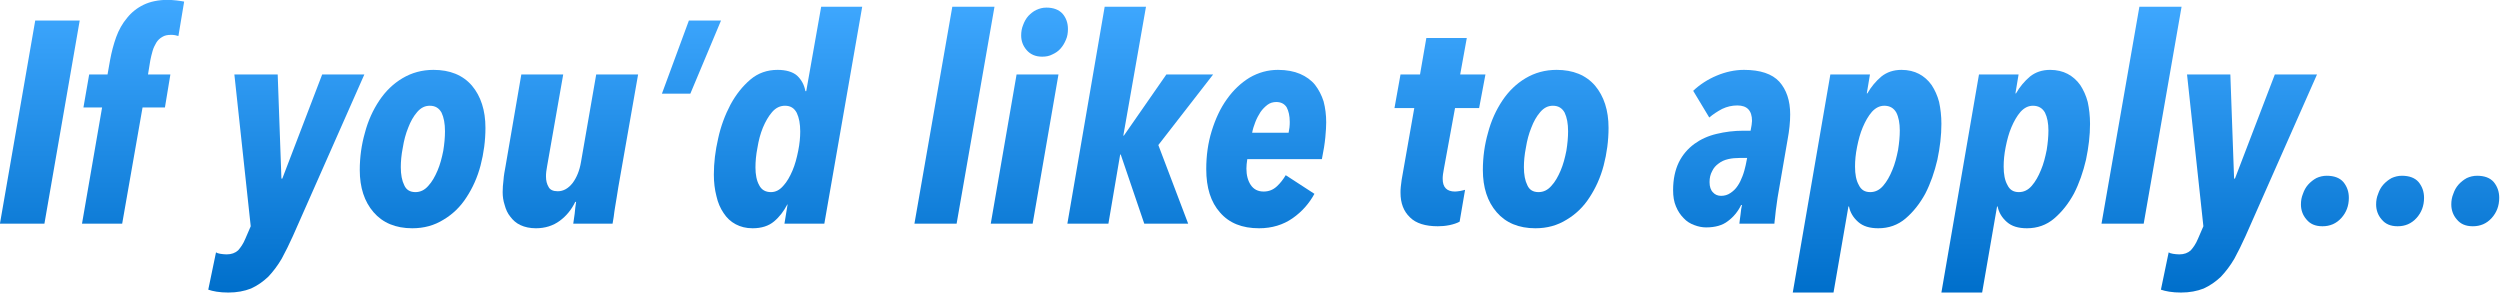 <?xml version="1.0" encoding="UTF-8" standalone="no"?>
<!DOCTYPE svg PUBLIC "-//W3C//DTD SVG 1.1//EN" "http://www.w3.org/Graphics/SVG/1.1/DTD/svg11.dtd">
<svg width="100%" height="100%" viewBox="0 0 1080 127" version="1.1" xmlns="http://www.w3.org/2000/svg" xmlns:xlink="http://www.w3.org/1999/xlink" xml:space="preserve" xmlns:serif="http://www.serif.com/" style="fill-rule:evenodd;clip-rule:evenodd;stroke-linejoin:round;stroke-miterlimit:2;">
    <g transform="matrix(0.921,0,0,0.921,-96.058,-211.91)">
        <g transform="matrix(134.593,0,0,134.593,101.038,335.003)">
            <path d="M0.179,-0L0.024,-0L0.147,-0.708L0.302,-0.708L0.179,-0Z" style="fill:url(#_Linear1);fill-rule:nonzero;"/>
        </g>
        <g transform="matrix(134.593,0,0,134.593,139.127,335.003)">
            <path d="M0.363,-0.654C0.36,-0.655 0.356,-0.656 0.351,-0.657C0.346,-0.658 0.341,-0.658 0.336,-0.658C0.325,-0.658 0.315,-0.656 0.307,-0.651C0.298,-0.646 0.291,-0.639 0.286,-0.631C0.281,-0.622 0.276,-0.613 0.273,-0.602C0.27,-0.591 0.267,-0.58 0.265,-0.569L0.257,-0.52L0.335,-0.52L0.316,-0.405L0.238,-0.405L0.167,-0L0.027,-0L0.097,-0.405L0.032,-0.405L0.052,-0.52L0.116,-0.52L0.125,-0.571C0.13,-0.598 0.137,-0.625 0.146,-0.65C0.155,-0.675 0.168,-0.698 0.184,-0.717C0.199,-0.736 0.219,-0.752 0.242,-0.763C0.265,-0.774 0.293,-0.78 0.326,-0.78C0.335,-0.78 0.345,-0.779 0.356,-0.778C0.367,-0.777 0.376,-0.775 0.383,-0.774L0.363,-0.654Z" style="fill:url(#_Linear2);fill-rule:nonzero;"/>
        </g>
        <g transform="matrix(134.593,0,0,134.593,207.366,335.003)">
            <path d="M0.255,0.043C0.242,0.072 0.229,0.098 0.216,0.122C0.202,0.146 0.186,0.167 0.169,0.185C0.151,0.202 0.131,0.216 0.109,0.226C0.086,0.235 0.06,0.24 0.03,0.24C0.015,0.24 0.001,0.239 -0.011,0.237C-0.022,0.235 -0.032,0.233 -0.04,0.23L-0.013,0.1C-0.01,0.102 -0.005,0.104 0.002,0.105C0.009,0.106 0.016,0.107 0.024,0.107C0.041,0.107 0.054,0.102 0.064,0.093C0.073,0.083 0.082,0.07 0.089,0.053L0.108,0.009L0.051,-0.52L0.202,-0.52L0.215,-0.157L0.218,-0.157L0.357,-0.52L0.504,-0.52L0.255,0.043Z" style="fill:url(#_Linear3);fill-rule:nonzero;"/>
        </g>
        <g transform="matrix(134.593,0,0,134.593,269.009,335.003)">
            <path d="M0.468,-0.334C0.468,-0.289 0.462,-0.245 0.451,-0.203C0.44,-0.161 0.423,-0.124 0.402,-0.092C0.381,-0.059 0.354,-0.033 0.322,-0.014C0.29,0.006 0.254,0.016 0.213,0.016C0.155,0.016 0.11,-0.003 0.078,-0.04C0.046,-0.077 0.03,-0.126 0.03,-0.187C0.03,-0.232 0.036,-0.275 0.048,-0.317C0.059,-0.359 0.076,-0.396 0.098,-0.429C0.12,-0.462 0.147,-0.488 0.179,-0.507C0.211,-0.526 0.247,-0.536 0.287,-0.536C0.344,-0.536 0.389,-0.518 0.421,-0.481C0.452,-0.444 0.468,-0.395 0.468,-0.334ZM0.327,-0.322C0.327,-0.349 0.323,-0.37 0.315,-0.387C0.306,-0.403 0.293,-0.411 0.274,-0.411C0.257,-0.411 0.243,-0.404 0.23,-0.389C0.217,-0.374 0.207,-0.356 0.199,-0.335C0.19,-0.313 0.184,-0.29 0.18,-0.265C0.175,-0.24 0.173,-0.217 0.173,-0.197C0.173,-0.171 0.177,-0.15 0.185,-0.134C0.192,-0.118 0.205,-0.11 0.224,-0.11C0.241,-0.11 0.256,-0.117 0.269,-0.132C0.282,-0.146 0.292,-0.164 0.301,-0.185C0.31,-0.206 0.316,-0.229 0.321,-0.254C0.325,-0.279 0.327,-0.301 0.327,-0.322Z" style="fill:url(#_Linear4);fill-rule:nonzero;"/>
        </g>
        <g transform="matrix(134.593,0,0,134.593,334.691,335.003)">
            <path d="M0.443,-0.127C0.442,-0.118 0.434,-0.072 0.432,-0.059C0.43,-0.046 0.428,-0.035 0.427,-0.024C0.425,-0.013 0.424,-0.005 0.423,-0L0.286,-0C0.287,-0.009 0.289,-0.021 0.291,-0.035C0.292,-0.049 0.294,-0.063 0.296,-0.076L0.293,-0.076C0.28,-0.049 0.262,-0.027 0.239,-0.01C0.216,0.007 0.188,0.016 0.156,0.016C0.135,0.016 0.117,0.012 0.102,0.005C0.087,-0.002 0.076,-0.012 0.067,-0.024C0.057,-0.036 0.051,-0.05 0.047,-0.065C0.042,-0.08 0.04,-0.095 0.04,-0.11C0.04,-0.123 0.041,-0.137 0.043,-0.153C0.044,-0.168 0.047,-0.184 0.05,-0.2L0.105,-0.52L0.251,-0.52L0.195,-0.201C0.194,-0.194 0.193,-0.188 0.192,-0.182C0.191,-0.175 0.191,-0.169 0.191,-0.164C0.191,-0.15 0.194,-0.138 0.2,-0.128C0.205,-0.118 0.216,-0.113 0.232,-0.113C0.252,-0.113 0.269,-0.123 0.284,-0.142C0.298,-0.161 0.308,-0.185 0.313,-0.215L0.366,-0.52L0.512,-0.52L0.443,-0.127Z" style="fill:url(#_Linear5);fill-rule:nonzero;"/>
        </g>
        <g transform="matrix(134.593,0,0,134.593,405.352,335.003)">
            <path d="M0.169,-0.453L0.07,-0.453L0.164,-0.708L0.276,-0.708L0.169,-0.453Z" style="fill:url(#_Linear6);fill-rule:nonzero;"/>
        </g>
        <g transform="matrix(134.593,0,0,134.593,435.097,335.003)">
            <path d="M0.415,-0L0.276,-0L0.287,-0.067L0.286,-0.067C0.274,-0.044 0.259,-0.024 0.24,-0.008C0.221,0.008 0.196,0.016 0.165,0.016C0.142,0.016 0.123,0.011 0.106,0.002C0.089,-0.007 0.075,-0.02 0.064,-0.037C0.053,-0.053 0.044,-0.073 0.039,-0.096C0.033,-0.119 0.03,-0.144 0.03,-0.171C0.03,-0.212 0.035,-0.254 0.045,-0.297C0.054,-0.339 0.069,-0.379 0.088,-0.415C0.107,-0.45 0.13,-0.479 0.157,-0.502C0.184,-0.525 0.216,-0.536 0.252,-0.536C0.282,-0.536 0.305,-0.529 0.32,-0.516C0.335,-0.502 0.345,-0.484 0.349,-0.462L0.352,-0.462L0.404,-0.756L0.547,-0.756L0.415,-0ZM0.331,-0.321C0.331,-0.348 0.327,-0.369 0.319,-0.386C0.31,-0.403 0.297,-0.411 0.278,-0.411C0.261,-0.411 0.246,-0.404 0.233,-0.389C0.22,-0.374 0.21,-0.356 0.201,-0.335C0.192,-0.313 0.186,-0.29 0.182,-0.265C0.177,-0.24 0.175,-0.217 0.175,-0.196C0.175,-0.171 0.179,-0.15 0.188,-0.134C0.196,-0.118 0.21,-0.11 0.229,-0.11C0.245,-0.11 0.259,-0.117 0.272,-0.132C0.285,-0.146 0.295,-0.164 0.304,-0.185C0.313,-0.206 0.319,-0.229 0.324,-0.254C0.329,-0.279 0.331,-0.301 0.331,-0.321Z" style="fill:url(#_Linear7);fill-rule:nonzero;"/>
        </g>
        <g transform="matrix(134.593,0,0,134.593,530.523,335.003)">
            <path d="M0.167,-0L0.02,-0L0.152,-0.756L0.299,-0.756L0.167,-0Z" style="fill:url(#_Linear8);fill-rule:nonzero;"/>
        </g>
        <g transform="matrix(134.593,0,0,134.593,566.459,335.003)">
            <path d="M0.288,-0.678C0.288,-0.665 0.286,-0.652 0.281,-0.641C0.276,-0.629 0.27,-0.619 0.262,-0.61C0.254,-0.601 0.245,-0.595 0.234,-0.59C0.223,-0.584 0.211,-0.582 0.198,-0.582C0.175,-0.582 0.157,-0.59 0.144,-0.605C0.131,-0.62 0.125,-0.637 0.125,-0.656C0.125,-0.669 0.127,-0.681 0.132,-0.693C0.136,-0.704 0.142,-0.715 0.15,-0.724C0.158,-0.732 0.167,-0.74 0.178,-0.745C0.189,-0.75 0.2,-0.753 0.213,-0.753C0.237,-0.753 0.256,-0.746 0.269,-0.732C0.282,-0.717 0.288,-0.699 0.288,-0.678ZM0.165,-0L0.019,-0L0.109,-0.52L0.255,-0.52L0.165,-0Z" style="fill:url(#_Linear9);fill-rule:nonzero;"/>
        </g>
        <g transform="matrix(134.593,0,0,134.593,602.261,335.003)">
            <path d="M0.337,-0.274L0.441,-0L0.288,-0L0.206,-0.241L0.204,-0.241L0.163,-0L0.02,-0L0.15,-0.756L0.294,-0.756L0.215,-0.307L0.217,-0.307L0.365,-0.52L0.528,-0.52L0.337,-0.274Z" style="fill:url(#_Linear10);fill-rule:nonzero;"/>
        </g>
        <g transform="matrix(134.593,0,0,134.593,666.058,335.003)">
            <path d="M0.448,-0.353C0.448,-0.34 0.447,-0.322 0.445,-0.301C0.443,-0.28 0.439,-0.254 0.433,-0.225L0.173,-0.225C0.171,-0.212 0.17,-0.201 0.17,-0.192C0.17,-0.169 0.175,-0.15 0.185,-0.135C0.195,-0.12 0.21,-0.112 0.23,-0.112C0.248,-0.112 0.263,-0.118 0.276,-0.13C0.288,-0.141 0.298,-0.154 0.307,-0.169L0.407,-0.104C0.389,-0.071 0.364,-0.042 0.331,-0.019C0.298,0.004 0.259,0.016 0.214,0.016C0.155,0.016 0.11,-0.002 0.078,-0.039C0.046,-0.075 0.03,-0.125 0.03,-0.19C0.03,-0.237 0.036,-0.281 0.049,-0.323C0.062,-0.365 0.079,-0.402 0.102,-0.434C0.124,-0.465 0.15,-0.49 0.181,-0.509C0.212,-0.527 0.245,-0.536 0.28,-0.536C0.31,-0.536 0.336,-0.531 0.357,-0.522C0.378,-0.513 0.396,-0.5 0.409,-0.484C0.422,-0.467 0.432,-0.448 0.439,-0.426C0.445,-0.403 0.448,-0.379 0.448,-0.353ZM0.321,-0.355C0.321,-0.376 0.317,-0.393 0.31,-0.406C0.302,-0.418 0.29,-0.424 0.274,-0.424C0.263,-0.424 0.252,-0.421 0.243,-0.414C0.234,-0.407 0.226,-0.399 0.219,-0.389C0.212,-0.378 0.206,-0.367 0.201,-0.354C0.196,-0.341 0.192,-0.329 0.19,-0.317L0.317,-0.317C0.318,-0.321 0.319,-0.327 0.32,-0.335C0.321,-0.343 0.321,-0.35 0.321,-0.355Z" style="fill:url(#_Linear11);fill-rule:nonzero;"/>
        </g>
        <g transform="matrix(134.593,0,0,134.593,754.754,335.003)">
            <path d="M0.322,-0.403L0.238,-0.403L0.199,-0.19C0.198,-0.185 0.197,-0.179 0.196,-0.172C0.195,-0.165 0.195,-0.16 0.195,-0.156C0.195,-0.127 0.209,-0.112 0.238,-0.112C0.243,-0.112 0.249,-0.113 0.256,-0.114C0.263,-0.115 0.268,-0.117 0.273,-0.118L0.254,-0.007C0.245,-0.002 0.233,0.002 0.219,0.005C0.204,0.008 0.191,0.009 0.178,0.009C0.135,0.009 0.102,-0.001 0.081,-0.022C0.059,-0.043 0.048,-0.071 0.048,-0.108C0.048,-0.114 0.048,-0.121 0.049,-0.129C0.05,-0.137 0.051,-0.145 0.052,-0.153L0.096,-0.403L0.027,-0.403L0.048,-0.52L0.116,-0.52L0.138,-0.647L0.279,-0.647L0.256,-0.52L0.344,-0.52L0.322,-0.403Z" style="fill:url(#_Linear12);fill-rule:nonzero;"/>
        </g>
        <g transform="matrix(134.593,0,0,134.593,795.805,335.003)">
            <path d="M0.468,-0.334C0.468,-0.289 0.462,-0.245 0.451,-0.203C0.44,-0.161 0.423,-0.124 0.402,-0.092C0.381,-0.059 0.354,-0.033 0.322,-0.014C0.29,0.006 0.254,0.016 0.213,0.016C0.155,0.016 0.11,-0.003 0.078,-0.04C0.046,-0.077 0.03,-0.126 0.03,-0.187C0.03,-0.232 0.036,-0.275 0.048,-0.317C0.059,-0.359 0.076,-0.396 0.098,-0.429C0.12,-0.462 0.147,-0.488 0.179,-0.507C0.211,-0.526 0.247,-0.536 0.287,-0.536C0.344,-0.536 0.389,-0.518 0.421,-0.481C0.452,-0.444 0.468,-0.395 0.468,-0.334ZM0.327,-0.322C0.327,-0.349 0.323,-0.37 0.315,-0.387C0.306,-0.403 0.293,-0.411 0.274,-0.411C0.257,-0.411 0.243,-0.404 0.23,-0.389C0.217,-0.374 0.207,-0.356 0.199,-0.335C0.19,-0.313 0.184,-0.29 0.18,-0.265C0.175,-0.24 0.173,-0.217 0.173,-0.197C0.173,-0.171 0.177,-0.15 0.185,-0.134C0.192,-0.118 0.205,-0.11 0.224,-0.11C0.241,-0.11 0.256,-0.117 0.269,-0.132C0.282,-0.146 0.292,-0.164 0.301,-0.185C0.31,-0.206 0.316,-0.229 0.321,-0.254C0.325,-0.279 0.327,-0.301 0.327,-0.322Z" style="fill:url(#_Linear13);fill-rule:nonzero;"/>
        </g>
        <g transform="matrix(134.593,0,0,134.593,887.597,335.003)">
            <path d="M0.419,-0.381C0.419,-0.354 0.416,-0.325 0.41,-0.293L0.377,-0.102C0.376,-0.095 0.374,-0.086 0.373,-0.076C0.372,-0.066 0.37,-0.056 0.369,-0.047C0.368,-0.037 0.367,-0.028 0.366,-0.019C0.365,-0.01 0.364,-0.004 0.364,-0L0.242,-0C0.243,-0.008 0.244,-0.019 0.246,-0.032C0.247,-0.045 0.249,-0.056 0.251,-0.065L0.248,-0.065C0.237,-0.042 0.221,-0.023 0.202,-0.009C0.183,0.006 0.157,0.013 0.126,0.013C0.112,0.013 0.098,0.01 0.085,0.005C0.071,-0 0.058,-0.008 0.048,-0.019C0.037,-0.03 0.028,-0.043 0.021,-0.06C0.014,-0.076 0.011,-0.095 0.011,-0.117C0.011,-0.155 0.018,-0.187 0.031,-0.214C0.044,-0.24 0.062,-0.261 0.085,-0.278C0.107,-0.294 0.133,-0.306 0.163,-0.313C0.192,-0.32 0.223,-0.324 0.256,-0.324L0.281,-0.324C0.284,-0.339 0.286,-0.351 0.286,-0.358C0.286,-0.394 0.269,-0.412 0.235,-0.412C0.216,-0.412 0.199,-0.408 0.182,-0.4C0.165,-0.391 0.15,-0.381 0.137,-0.37L0.081,-0.463C0.104,-0.485 0.132,-0.503 0.163,-0.516C0.194,-0.529 0.226,-0.536 0.258,-0.536C0.315,-0.536 0.356,-0.522 0.381,-0.495C0.406,-0.467 0.419,-0.429 0.419,-0.381ZM0.242,-0.229C0.229,-0.229 0.216,-0.228 0.203,-0.225C0.19,-0.222 0.179,-0.217 0.17,-0.21C0.16,-0.203 0.152,-0.194 0.147,-0.183C0.141,-0.172 0.138,-0.16 0.138,-0.145C0.138,-0.129 0.142,-0.117 0.15,-0.109C0.157,-0.101 0.167,-0.097 0.178,-0.097C0.19,-0.097 0.201,-0.1 0.211,-0.107C0.22,-0.113 0.229,-0.121 0.236,-0.132C0.243,-0.142 0.248,-0.153 0.253,-0.166C0.258,-0.179 0.261,-0.191 0.264,-0.204L0.269,-0.229L0.242,-0.229Z" style="fill:url(#_Linear14);fill-rule:nonzero;"/>
        </g>
        <g transform="matrix(134.593,0,0,134.593,947.895,335.003)">
            <path d="M0.498,-0.348C0.498,-0.307 0.493,-0.266 0.484,-0.223C0.474,-0.18 0.46,-0.14 0.442,-0.105C0.423,-0.07 0.4,-0.041 0.373,-0.018C0.346,0.005 0.314,0.016 0.278,0.016C0.248,0.016 0.225,0.009 0.208,-0.006C0.191,-0.021 0.18,-0.039 0.176,-0.06L0.174,-0.06L0.122,0.24L-0.02,0.24L0.111,-0.52L0.249,-0.52L0.238,-0.454L0.24,-0.454C0.253,-0.477 0.27,-0.497 0.289,-0.513C0.308,-0.528 0.331,-0.536 0.359,-0.536C0.382,-0.536 0.403,-0.531 0.42,-0.522C0.437,-0.513 0.452,-0.5 0.464,-0.483C0.475,-0.466 0.484,-0.447 0.49,-0.424C0.495,-0.401 0.498,-0.375 0.498,-0.348ZM0.353,-0.325C0.353,-0.35 0.349,-0.371 0.341,-0.387C0.332,-0.403 0.318,-0.411 0.299,-0.411C0.283,-0.411 0.269,-0.404 0.256,-0.39C0.243,-0.375 0.233,-0.357 0.224,-0.336C0.215,-0.315 0.209,-0.292 0.204,-0.267C0.199,-0.242 0.197,-0.22 0.197,-0.199C0.197,-0.172 0.201,-0.151 0.21,-0.135C0.218,-0.118 0.231,-0.11 0.25,-0.11C0.267,-0.11 0.282,-0.117 0.295,-0.132C0.308,-0.147 0.318,-0.165 0.327,-0.187C0.336,-0.208 0.342,-0.232 0.347,-0.257C0.351,-0.282 0.353,-0.304 0.353,-0.325Z" style="fill:url(#_Linear15);fill-rule:nonzero;"/>
        </g>
        <g transform="matrix(134.593,0,0,134.593,1017.61,335.003)">
            <path d="M0.498,-0.348C0.498,-0.307 0.493,-0.266 0.484,-0.223C0.474,-0.18 0.46,-0.14 0.442,-0.105C0.423,-0.07 0.4,-0.041 0.373,-0.018C0.346,0.005 0.314,0.016 0.278,0.016C0.248,0.016 0.225,0.009 0.208,-0.006C0.191,-0.021 0.18,-0.039 0.176,-0.06L0.174,-0.06L0.122,0.24L-0.02,0.24L0.111,-0.52L0.249,-0.52L0.238,-0.454L0.24,-0.454C0.253,-0.477 0.27,-0.497 0.289,-0.513C0.308,-0.528 0.331,-0.536 0.359,-0.536C0.382,-0.536 0.403,-0.531 0.42,-0.522C0.437,-0.513 0.452,-0.5 0.464,-0.483C0.475,-0.466 0.484,-0.447 0.49,-0.424C0.495,-0.401 0.498,-0.375 0.498,-0.348ZM0.353,-0.325C0.353,-0.35 0.349,-0.371 0.341,-0.387C0.332,-0.403 0.318,-0.411 0.299,-0.411C0.283,-0.411 0.269,-0.404 0.256,-0.39C0.243,-0.375 0.233,-0.357 0.224,-0.336C0.215,-0.315 0.209,-0.292 0.204,-0.267C0.199,-0.242 0.197,-0.22 0.197,-0.199C0.197,-0.172 0.201,-0.151 0.21,-0.135C0.218,-0.118 0.231,-0.11 0.25,-0.11C0.267,-0.11 0.282,-0.117 0.295,-0.132C0.308,-0.147 0.318,-0.165 0.327,-0.187C0.336,-0.208 0.342,-0.232 0.347,-0.257C0.351,-0.282 0.353,-0.304 0.353,-0.325Z" style="fill:url(#_Linear16);fill-rule:nonzero;"/>
        </g>
        <g transform="matrix(134.593,0,0,134.593,1087.33,335.003)">
            <path d="M0.167,-0L0.02,-0L0.152,-0.756L0.299,-0.756L0.167,-0Z" style="fill:url(#_Linear17);fill-rule:nonzero;"/>
        </g>
        <g transform="matrix(134.593,0,0,134.593,1123.27,335.003)">
            <path d="M0.255,0.043C0.242,0.072 0.229,0.098 0.216,0.122C0.202,0.146 0.186,0.167 0.169,0.185C0.151,0.202 0.131,0.216 0.109,0.226C0.086,0.235 0.06,0.24 0.03,0.24C0.015,0.24 0.001,0.239 -0.011,0.237C-0.022,0.235 -0.032,0.233 -0.04,0.23L-0.013,0.1C-0.01,0.102 -0.005,0.104 0.002,0.105C0.009,0.106 0.016,0.107 0.024,0.107C0.041,0.107 0.054,0.102 0.064,0.093C0.073,0.083 0.082,0.07 0.089,0.053L0.108,0.009L0.051,-0.52L0.202,-0.52L0.215,-0.157L0.218,-0.157L0.357,-0.52L0.504,-0.52L0.255,0.043Z" style="fill:url(#_Linear18);fill-rule:nonzero;"/>
        </g>
        <g transform="matrix(134.593,0,0,134.593,1180.87,335.003)">
            <path d="M0.187,-0.09C0.187,-0.062 0.178,-0.039 0.161,-0.02C0.143,-0 0.121,0.009 0.095,0.009C0.07,0.009 0.052,0.001 0.039,-0.015C0.026,-0.03 0.02,-0.048 0.02,-0.067C0.02,-0.08 0.022,-0.092 0.027,-0.104C0.031,-0.116 0.037,-0.127 0.045,-0.136C0.053,-0.145 0.063,-0.153 0.074,-0.159C0.085,-0.164 0.097,-0.167 0.11,-0.167C0.135,-0.167 0.155,-0.16 0.168,-0.145C0.181,-0.129 0.187,-0.111 0.187,-0.09Z" style="fill:url(#_Linear19);fill-rule:nonzero;"/>
        </g>
        <g transform="matrix(134.593,0,0,134.593,1216.14,335.003)">
            <path d="M0.187,-0.09C0.187,-0.062 0.178,-0.039 0.161,-0.02C0.143,-0 0.121,0.009 0.095,0.009C0.07,0.009 0.052,0.001 0.039,-0.015C0.026,-0.03 0.02,-0.048 0.02,-0.067C0.02,-0.08 0.022,-0.092 0.027,-0.104C0.031,-0.116 0.037,-0.127 0.045,-0.136C0.053,-0.145 0.063,-0.153 0.074,-0.159C0.085,-0.164 0.097,-0.167 0.11,-0.167C0.135,-0.167 0.155,-0.16 0.168,-0.145C0.181,-0.129 0.187,-0.111 0.187,-0.09Z" style="fill:url(#_Linear20);fill-rule:nonzero;"/>
        </g>
        <g transform="matrix(134.593,0,0,134.593,1251.4,335.003)">
            <path d="M0.187,-0.09C0.187,-0.062 0.178,-0.039 0.161,-0.02C0.143,-0 0.121,0.009 0.095,0.009C0.07,0.009 0.052,0.001 0.039,-0.015C0.026,-0.03 0.02,-0.048 0.02,-0.067C0.02,-0.08 0.022,-0.092 0.027,-0.104C0.031,-0.116 0.037,-0.127 0.045,-0.136C0.053,-0.145 0.063,-0.153 0.074,-0.159C0.085,-0.164 0.097,-0.167 0.11,-0.167C0.135,-0.167 0.155,-0.16 0.168,-0.145C0.181,-0.129 0.187,-0.111 0.187,-0.09Z" style="fill:url(#_Linear21);fill-rule:nonzero;"/>
        </g>
    </g>
    <defs>
        <linearGradient id="_Linear1" x1="0" y1="0" x2="1" y2="0" gradientUnits="userSpaceOnUse" gradientTransform="matrix(-1.29646e-15,1.02,-0.094,-1.20042e-16,5.4,-0.78)"><stop offset="0" style="stop-color:rgb(63,168,255);stop-opacity:1"/><stop offset="1" style="stop-color:rgb(0,111,203);stop-opacity:1"/></linearGradient>
        <linearGradient id="_Linear2" x1="0" y1="0" x2="1" y2="0" gradientUnits="userSpaceOnUse" gradientTransform="matrix(-1.29646e-15,1.02,-0.094,-1.20042e-16,5.117,-0.78)"><stop offset="0" style="stop-color:rgb(63,168,255);stop-opacity:1"/><stop offset="1" style="stop-color:rgb(0,111,203);stop-opacity:1"/></linearGradient>
        <linearGradient id="_Linear3" x1="0" y1="0" x2="1" y2="0" gradientUnits="userSpaceOnUse" gradientTransform="matrix(-1.29646e-15,1.02,-0.094,-1.20042e-16,4.61,-0.78)"><stop offset="0" style="stop-color:rgb(63,168,255);stop-opacity:1"/><stop offset="1" style="stop-color:rgb(0,111,203);stop-opacity:1"/></linearGradient>
        <linearGradient id="_Linear4" x1="0" y1="0" x2="1" y2="0" gradientUnits="userSpaceOnUse" gradientTransform="matrix(-1.29646e-15,1.02,-0.094,-1.20042e-16,4.152,-0.78)"><stop offset="0" style="stop-color:rgb(63,168,255);stop-opacity:1"/><stop offset="1" style="stop-color:rgb(0,111,203);stop-opacity:1"/></linearGradient>
        <linearGradient id="_Linear5" x1="0" y1="0" x2="1" y2="0" gradientUnits="userSpaceOnUse" gradientTransform="matrix(-1.29646e-15,1.02,-0.094,-1.20042e-16,3.664,-0.78)"><stop offset="0" style="stop-color:rgb(63,168,255);stop-opacity:1"/><stop offset="1" style="stop-color:rgb(0,111,203);stop-opacity:1"/></linearGradient>
        <linearGradient id="_Linear6" x1="0" y1="0" x2="1" y2="0" gradientUnits="userSpaceOnUse" gradientTransform="matrix(-1.29646e-15,1.02,-0.094,-1.20042e-16,3.139,-0.78)"><stop offset="0" style="stop-color:rgb(63,168,255);stop-opacity:1"/><stop offset="1" style="stop-color:rgb(0,111,203);stop-opacity:1"/></linearGradient>
        <linearGradient id="_Linear7" x1="0" y1="0" x2="1" y2="0" gradientUnits="userSpaceOnUse" gradientTransform="matrix(-1.29646e-15,1.02,-0.094,-1.20042e-16,2.918,-0.78)"><stop offset="0" style="stop-color:rgb(63,168,255);stop-opacity:1"/><stop offset="1" style="stop-color:rgb(0,111,203);stop-opacity:1"/></linearGradient>
        <linearGradient id="_Linear8" x1="0" y1="0" x2="1" y2="0" gradientUnits="userSpaceOnUse" gradientTransform="matrix(-1.29646e-15,1.02,-0.094,-1.20042e-16,2.209,-0.78)"><stop offset="0" style="stop-color:rgb(63,168,255);stop-opacity:1"/><stop offset="1" style="stop-color:rgb(0,111,203);stop-opacity:1"/></linearGradient>
        <linearGradient id="_Linear9" x1="0" y1="0" x2="1" y2="0" gradientUnits="userSpaceOnUse" gradientTransform="matrix(-1.29646e-15,1.02,-0.094,-1.20042e-16,1.942,-0.78)"><stop offset="0" style="stop-color:rgb(63,168,255);stop-opacity:1"/><stop offset="1" style="stop-color:rgb(0,111,203);stop-opacity:1"/></linearGradient>
        <linearGradient id="_Linear10" x1="0" y1="0" x2="1" y2="0" gradientUnits="userSpaceOnUse" gradientTransform="matrix(-1.29646e-15,1.02,-0.094,-1.20042e-16,1.676,-0.78)"><stop offset="0" style="stop-color:rgb(63,168,255);stop-opacity:1"/><stop offset="1" style="stop-color:rgb(0,111,203);stop-opacity:1"/></linearGradient>
        <linearGradient id="_Linear11" x1="0" y1="0" x2="1" y2="0" gradientUnits="userSpaceOnUse" gradientTransform="matrix(-1.29646e-15,1.02,-0.094,-1.20042e-16,1.202,-0.78)"><stop offset="0" style="stop-color:rgb(63,168,255);stop-opacity:1"/><stop offset="1" style="stop-color:rgb(0,111,203);stop-opacity:1"/></linearGradient>
        <linearGradient id="_Linear12" x1="0" y1="0" x2="1" y2="0" gradientUnits="userSpaceOnUse" gradientTransform="matrix(-1.29646e-15,1.02,-0.094,-1.20042e-16,0.543,-0.78)"><stop offset="0" style="stop-color:rgb(63,168,255);stop-opacity:1"/><stop offset="1" style="stop-color:rgb(0,111,203);stop-opacity:1"/></linearGradient>
        <linearGradient id="_Linear13" x1="0" y1="0" x2="1" y2="0" gradientUnits="userSpaceOnUse" gradientTransform="matrix(-1.29646e-15,1.02,-0.094,-1.20042e-16,0.238,-0.78)"><stop offset="0" style="stop-color:rgb(63,168,255);stop-opacity:1"/><stop offset="1" style="stop-color:rgb(0,111,203);stop-opacity:1"/></linearGradient>
        <linearGradient id="_Linear14" x1="0" y1="0" x2="1" y2="0" gradientUnits="userSpaceOnUse" gradientTransform="matrix(-1.29646e-15,1.02,-0.094,-1.20042e-16,-0.444,-0.78)"><stop offset="0" style="stop-color:rgb(63,168,255);stop-opacity:1"/><stop offset="1" style="stop-color:rgb(0,111,203);stop-opacity:1"/></linearGradient>
        <linearGradient id="_Linear15" x1="0" y1="0" x2="1" y2="0" gradientUnits="userSpaceOnUse" gradientTransform="matrix(-1.29646e-15,1.02,-0.094,-1.20042e-16,-0.892,-0.78)"><stop offset="0" style="stop-color:rgb(63,168,255);stop-opacity:1"/><stop offset="1" style="stop-color:rgb(0,111,203);stop-opacity:1"/></linearGradient>
        <linearGradient id="_Linear16" x1="0" y1="0" x2="1" y2="0" gradientUnits="userSpaceOnUse" gradientTransform="matrix(-1.29646e-15,1.02,-0.094,-1.20042e-16,-1.41,-0.78)"><stop offset="0" style="stop-color:rgb(63,168,255);stop-opacity:1"/><stop offset="1" style="stop-color:rgb(0,111,203);stop-opacity:1"/></linearGradient>
        <linearGradient id="_Linear17" x1="0" y1="0" x2="1" y2="0" gradientUnits="userSpaceOnUse" gradientTransform="matrix(-1.29646e-15,1.02,-0.094,-1.20042e-16,-1.928,-0.78)"><stop offset="0" style="stop-color:rgb(63,168,255);stop-opacity:1"/><stop offset="1" style="stop-color:rgb(0,111,203);stop-opacity:1"/></linearGradient>
        <linearGradient id="_Linear18" x1="0" y1="0" x2="1" y2="0" gradientUnits="userSpaceOnUse" gradientTransform="matrix(-1.29646e-15,1.02,-0.094,-1.20042e-16,-2.195,-0.78)"><stop offset="0" style="stop-color:rgb(63,168,255);stop-opacity:1"/><stop offset="1" style="stop-color:rgb(0,111,203);stop-opacity:1"/></linearGradient>
        <linearGradient id="_Linear19" x1="0" y1="0" x2="1" y2="0" gradientUnits="userSpaceOnUse" gradientTransform="matrix(-1.29646e-15,1.02,-0.094,-1.20042e-16,-2.623,-0.78)"><stop offset="0" style="stop-color:rgb(63,168,255);stop-opacity:1"/><stop offset="1" style="stop-color:rgb(0,111,203);stop-opacity:1"/></linearGradient>
        <linearGradient id="_Linear20" x1="0" y1="0" x2="1" y2="0" gradientUnits="userSpaceOnUse" gradientTransform="matrix(-1.29646e-15,1.02,-0.094,-1.20042e-16,-2.885,-0.78)"><stop offset="0" style="stop-color:rgb(63,168,255);stop-opacity:1"/><stop offset="1" style="stop-color:rgb(0,111,203);stop-opacity:1"/></linearGradient>
        <linearGradient id="_Linear21" x1="0" y1="0" x2="1" y2="0" gradientUnits="userSpaceOnUse" gradientTransform="matrix(-1.29646e-15,1.02,-0.094,-1.20042e-16,-3.147,-0.78)"><stop offset="0" style="stop-color:rgb(63,168,255);stop-opacity:1"/><stop offset="1" style="stop-color:rgb(0,111,203);stop-opacity:1"/></linearGradient>
    </defs>
</svg>
